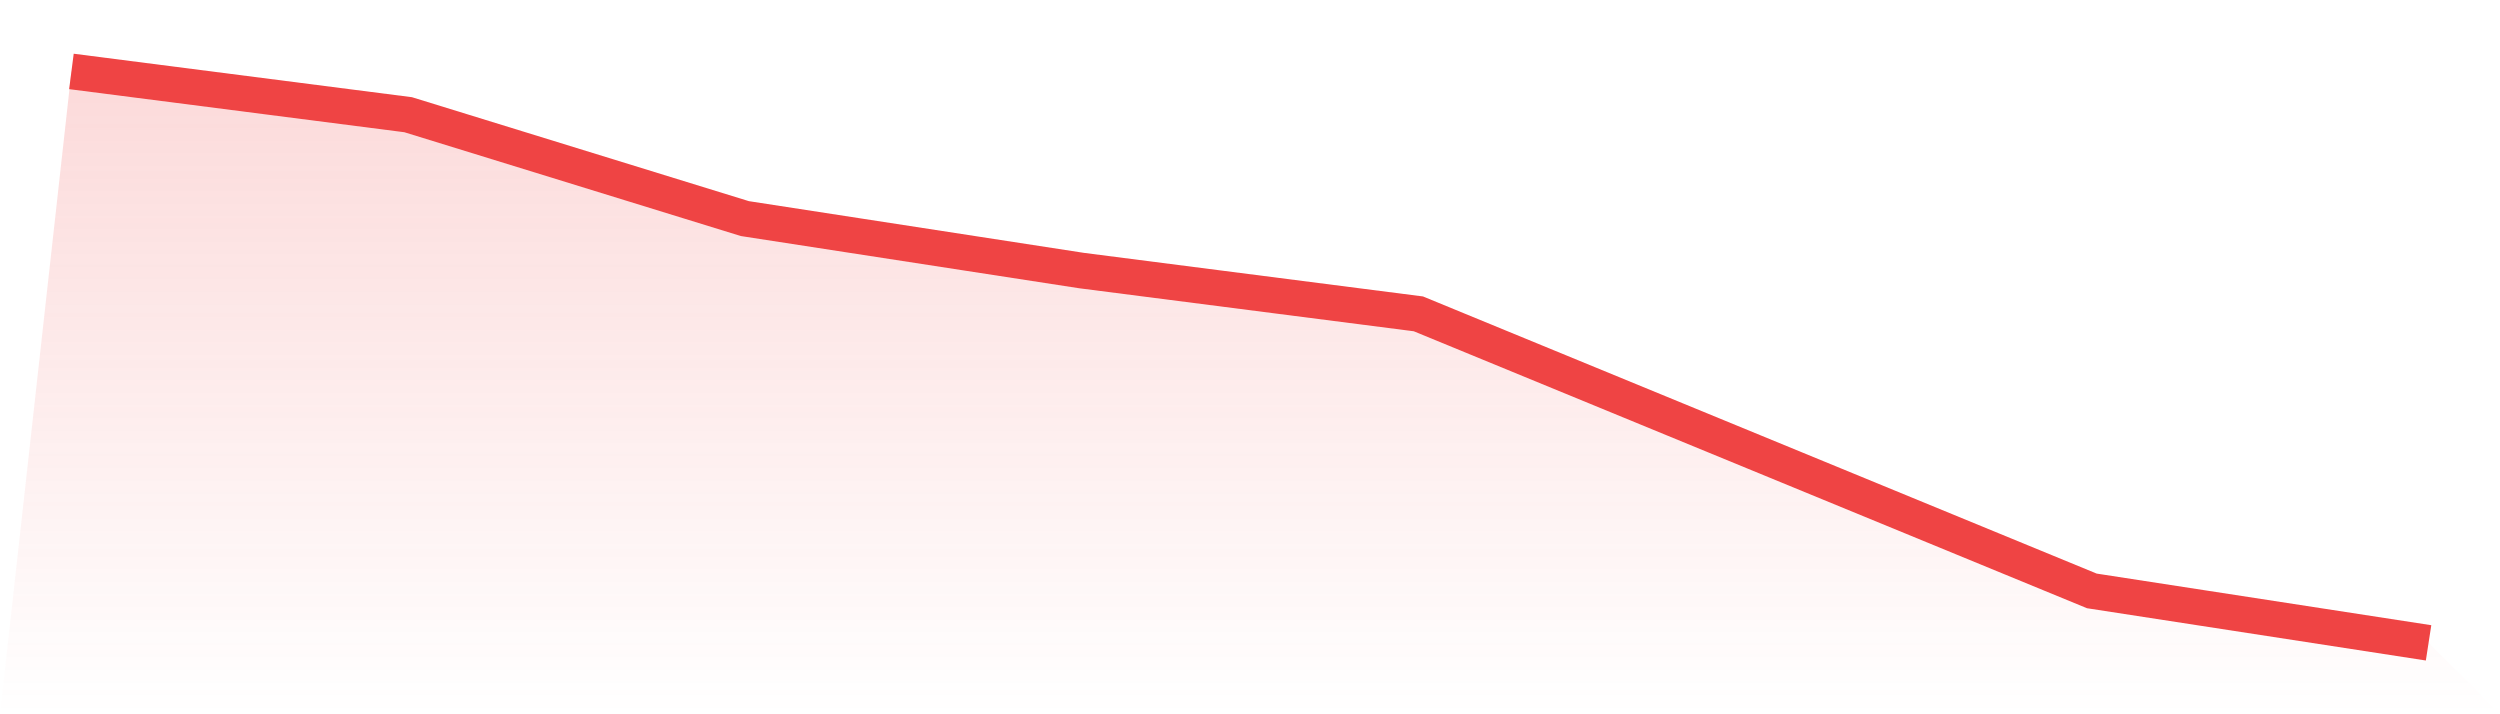 <svg viewBox="0 0 140 40" xmlns="http://www.w3.org/2000/svg">
<defs>
<linearGradient id="gradient" x1="0" x2="0" y1="0" y2="1">
<stop offset="0%" stop-color="#ef4444" stop-opacity="0.2"/>
<stop offset="100%" stop-color="#ef4444" stop-opacity="0"/>
</linearGradient>
</defs>
<path d="M4,4 L4,4 L22.857,6.424 L41.714,12.242 L60.571,15.152 L79.429,17.576 L98.286,25.333 L117.143,33.091 L136,36 L140,40 L0,40 z" fill="url(#gradient)"/>
<path d="M4,4 L4,4 L22.857,6.424 L41.714,12.242 L60.571,15.152 L79.429,17.576 L98.286,25.333 L117.143,33.091 L136,36" fill="none" stroke="#ef4444" stroke-width="2"/>
</svg>
